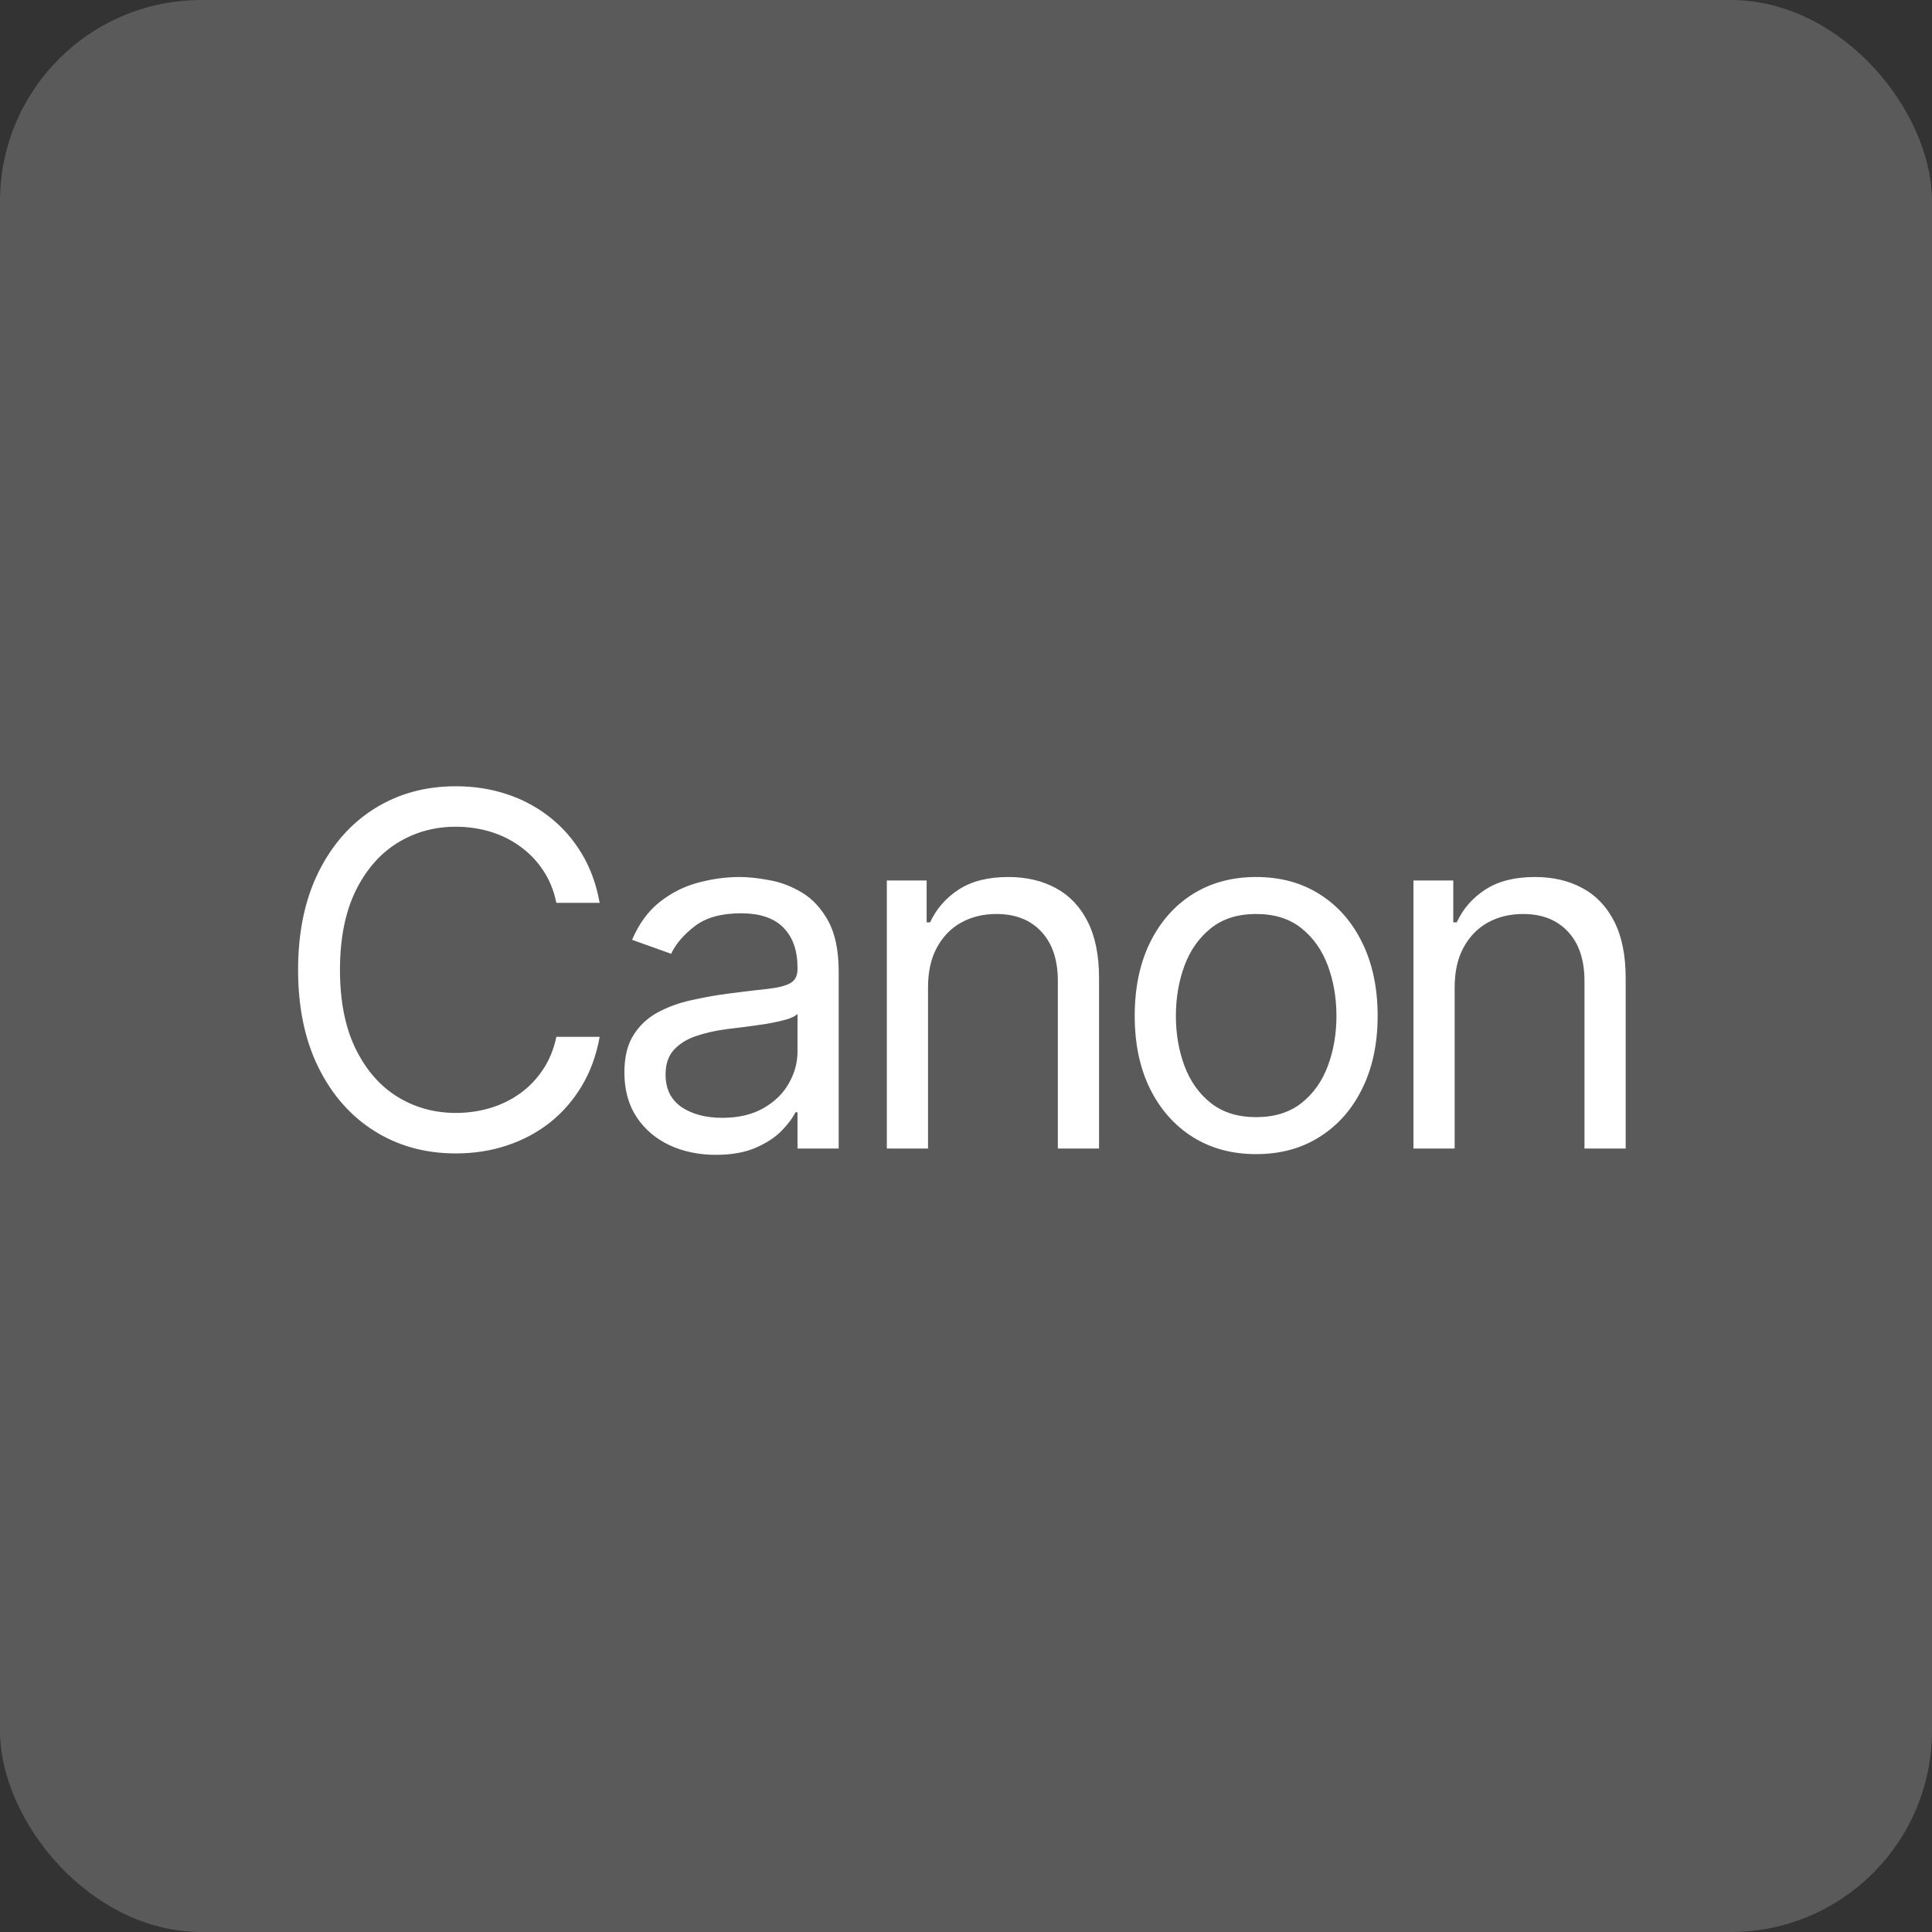 <?xml version="1.0" encoding="UTF-8"?> <svg xmlns="http://www.w3.org/2000/svg" width="96" height="96" viewBox="0 0 96 96" fill="none"><rect x="0" y="0" width="96" height="96" fill="#333333" stroke="none"/><rect width="96" height="96" rx="10" fill="#5A5A5A"></rect><path d="M29.796 44.861H27.645C27.518 44.242 27.295 43.699 26.977 43.231C26.665 42.763 26.284 42.369 25.833 42.051C25.388 41.728 24.893 41.485 24.35 41.323C23.807 41.161 23.24 41.08 22.65 41.08C21.575 41.08 20.601 41.352 19.728 41.895C18.861 42.439 18.17 43.239 17.656 44.297C17.147 45.355 16.893 46.653 16.893 48.191C16.893 49.728 17.147 51.026 17.656 52.084C18.17 53.142 18.861 53.943 19.728 54.486C20.601 55.03 21.575 55.301 22.65 55.301C23.24 55.301 23.807 55.22 24.35 55.059C24.893 54.897 25.388 54.657 25.833 54.339C26.284 54.015 26.665 53.619 26.977 53.151C27.295 52.677 27.518 52.133 27.645 51.521H29.796C29.634 52.428 29.339 53.24 28.911 53.957C28.483 54.674 27.951 55.284 27.316 55.787C26.68 56.284 25.966 56.663 25.174 56.923C24.388 57.183 23.546 57.313 22.65 57.313C21.136 57.313 19.789 56.943 18.61 56.203C17.43 55.463 16.502 54.411 15.826 53.047C15.15 51.682 14.812 50.064 14.812 48.191C14.812 46.318 15.15 44.699 15.826 43.335C16.502 41.971 17.43 40.918 18.61 40.178C19.789 39.438 21.136 39.069 22.65 39.069C23.546 39.069 24.388 39.199 25.174 39.459C25.966 39.719 26.68 40.1 27.316 40.603C27.951 41.1 28.483 41.708 28.911 42.424C29.339 43.135 29.634 43.948 29.796 44.861ZM35.57 57.383C34.726 57.383 33.96 57.224 33.272 56.906C32.584 56.582 32.038 56.117 31.633 55.51C31.228 54.897 31.026 54.157 31.026 53.29C31.026 52.526 31.176 51.908 31.477 51.434C31.777 50.954 32.179 50.578 32.682 50.307C33.185 50.035 33.74 49.833 34.347 49.7C34.96 49.561 35.575 49.451 36.194 49.37C37.003 49.266 37.659 49.188 38.162 49.136C38.671 49.078 39.041 48.983 39.272 48.85C39.509 48.717 39.628 48.486 39.628 48.156V48.087C39.628 47.231 39.394 46.566 38.925 46.092C38.463 45.618 37.761 45.381 36.818 45.381C35.841 45.381 35.075 45.595 34.52 46.023C33.965 46.451 33.575 46.907 33.35 47.393L31.407 46.699C31.754 45.89 32.217 45.26 32.795 44.809C33.379 44.352 34.015 44.034 34.703 43.855C35.396 43.67 36.078 43.578 36.749 43.578C37.177 43.578 37.668 43.63 38.223 43.734C38.784 43.832 39.324 44.037 39.845 44.349C40.371 44.662 40.807 45.133 41.154 45.763C41.501 46.393 41.674 47.237 41.674 48.295V57.07H39.628V55.267H39.524C39.385 55.556 39.154 55.865 38.83 56.194C38.506 56.524 38.076 56.804 37.538 57.036C37 57.267 36.344 57.383 35.57 57.383ZM35.882 55.544C36.691 55.544 37.373 55.385 37.928 55.067C38.489 54.749 38.911 54.339 39.194 53.836C39.483 53.333 39.628 52.804 39.628 52.249V50.376C39.541 50.48 39.35 50.575 39.056 50.662C38.767 50.743 38.431 50.815 38.05 50.879C37.674 50.937 37.307 50.989 36.948 51.035C36.596 51.075 36.31 51.11 36.09 51.139C35.558 51.209 35.061 51.321 34.598 51.477C34.142 51.628 33.772 51.856 33.489 52.162C33.211 52.463 33.072 52.873 33.072 53.394C33.072 54.105 33.335 54.642 33.861 55.007C34.393 55.365 35.067 55.544 35.882 55.544ZM46.113 49.058V57.07H44.066V43.751H46.044V45.832H46.217C46.529 45.156 47.003 44.612 47.639 44.202C48.275 43.786 49.096 43.578 50.102 43.578C51.004 43.578 51.793 43.763 52.469 44.133C53.145 44.497 53.671 45.052 54.047 45.797C54.423 46.538 54.611 47.474 54.611 48.607V57.07H52.564V48.746C52.564 47.699 52.293 46.884 51.749 46.3C51.206 45.711 50.46 45.416 49.512 45.416C48.859 45.416 48.275 45.558 47.761 45.841C47.252 46.124 46.85 46.538 46.555 47.081C46.26 47.624 46.113 48.283 46.113 49.058ZM62.418 57.348C61.216 57.348 60.161 57.062 59.253 56.489C58.351 55.917 57.646 55.116 57.137 54.087C56.635 53.058 56.383 51.856 56.383 50.48C56.383 49.093 56.635 47.882 57.137 46.847C57.646 45.812 58.351 45.008 59.253 44.436C60.161 43.864 61.216 43.578 62.418 43.578C63.621 43.578 64.673 43.864 65.575 44.436C66.482 45.008 67.188 45.812 67.691 46.847C68.199 47.882 68.454 49.093 68.454 50.48C68.454 51.856 68.199 53.058 67.691 54.087C67.188 55.116 66.482 55.917 65.575 56.489C64.673 57.062 63.621 57.348 62.418 57.348ZM62.418 55.51C63.332 55.51 64.083 55.275 64.673 54.807C65.263 54.339 65.699 53.723 65.982 52.96C66.266 52.197 66.407 51.37 66.407 50.48C66.407 49.59 66.266 48.76 65.982 47.991C65.699 47.222 65.263 46.601 64.673 46.127C64.083 45.653 63.332 45.416 62.418 45.416C61.505 45.416 60.753 45.653 60.164 46.127C59.574 46.601 59.138 47.222 58.854 47.991C58.571 48.76 58.429 49.59 58.429 50.48C58.429 51.37 58.571 52.197 58.854 52.96C59.138 53.723 59.574 54.339 60.164 54.807C60.753 55.275 61.505 55.51 62.418 55.51ZM72.281 49.058V57.07H70.234V43.751H72.212V45.832H72.385C72.697 45.156 73.171 44.612 73.807 44.202C74.443 43.786 75.264 43.578 76.27 43.578C77.171 43.578 77.961 43.763 78.637 44.133C79.313 44.497 79.839 45.052 80.215 45.797C80.591 46.538 80.779 47.474 80.779 48.607V57.07H78.732V48.746C78.732 47.699 78.461 46.884 77.917 46.3C77.374 45.711 76.628 45.416 75.68 45.416C75.027 45.416 74.443 45.558 73.928 45.841C73.42 46.124 73.018 46.538 72.723 47.081C72.428 47.624 72.281 48.283 72.281 49.058Z" fill="white"></path></svg> 